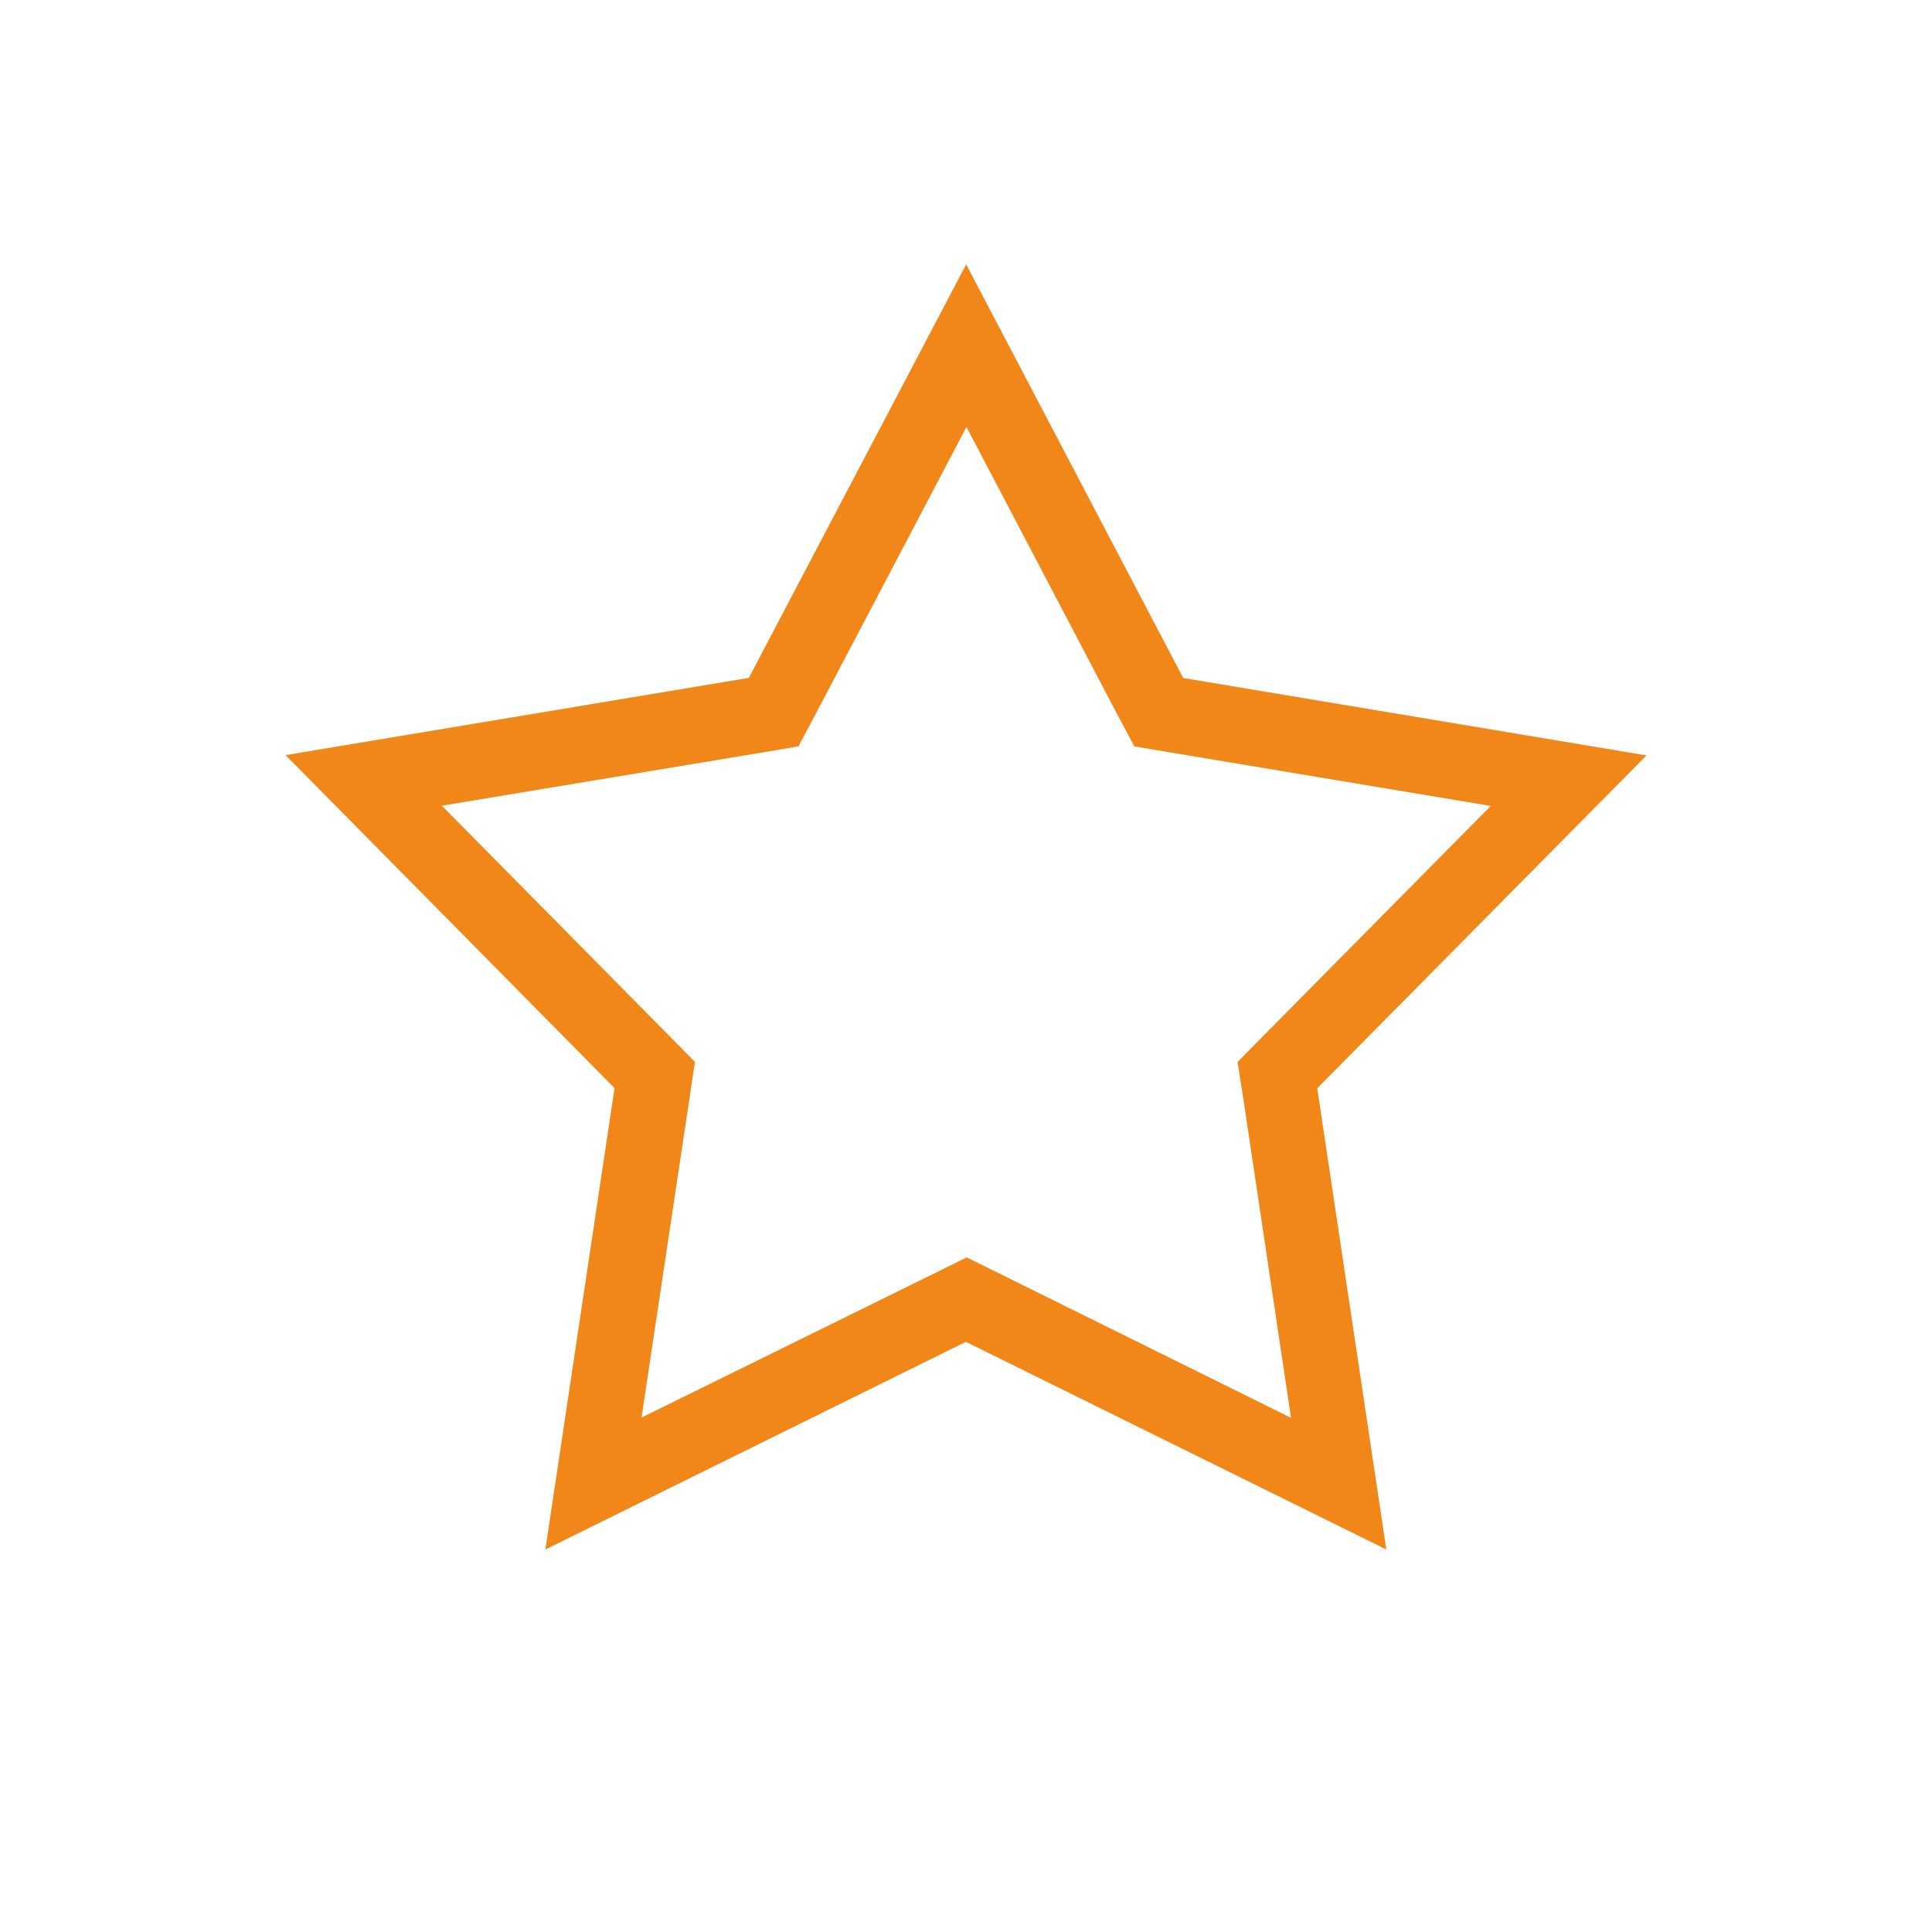 <svg id="icon-sonderformen" xmlns="http://www.w3.org/2000/svg" width="32.772" height="32.772" viewBox="0 0 32.772 32.772">
  <rect id="Rechteck_317" data-name="Rechteck 317" width="32.772" height="32.772" rx="3" fill="none"/>
  <path id="Pfad_50741" data-name="Pfad 50741" d="M6.849,14.164l.095-.635-.45-.457L2.651,9.183l5.419-.9L8.7,8.176l.3-.564,2.55-4.853,2.547,4.854.3.564.627.105,5.419.905-3.844,3.886-.451.458.1.635.807,5.4-4.934-2.441-.568-.28-.567.28L6.038,19.562ZM11.545,0,7.858,7.015,0,8.325l5.58,5.648L4.407,21.8l7.133-3.523L18.672,21.8,17.5,13.976,23.085,8.33,15.227,7.017Z" transform="translate(4.844 4.484)" fill="#f18719"/>
</svg>
